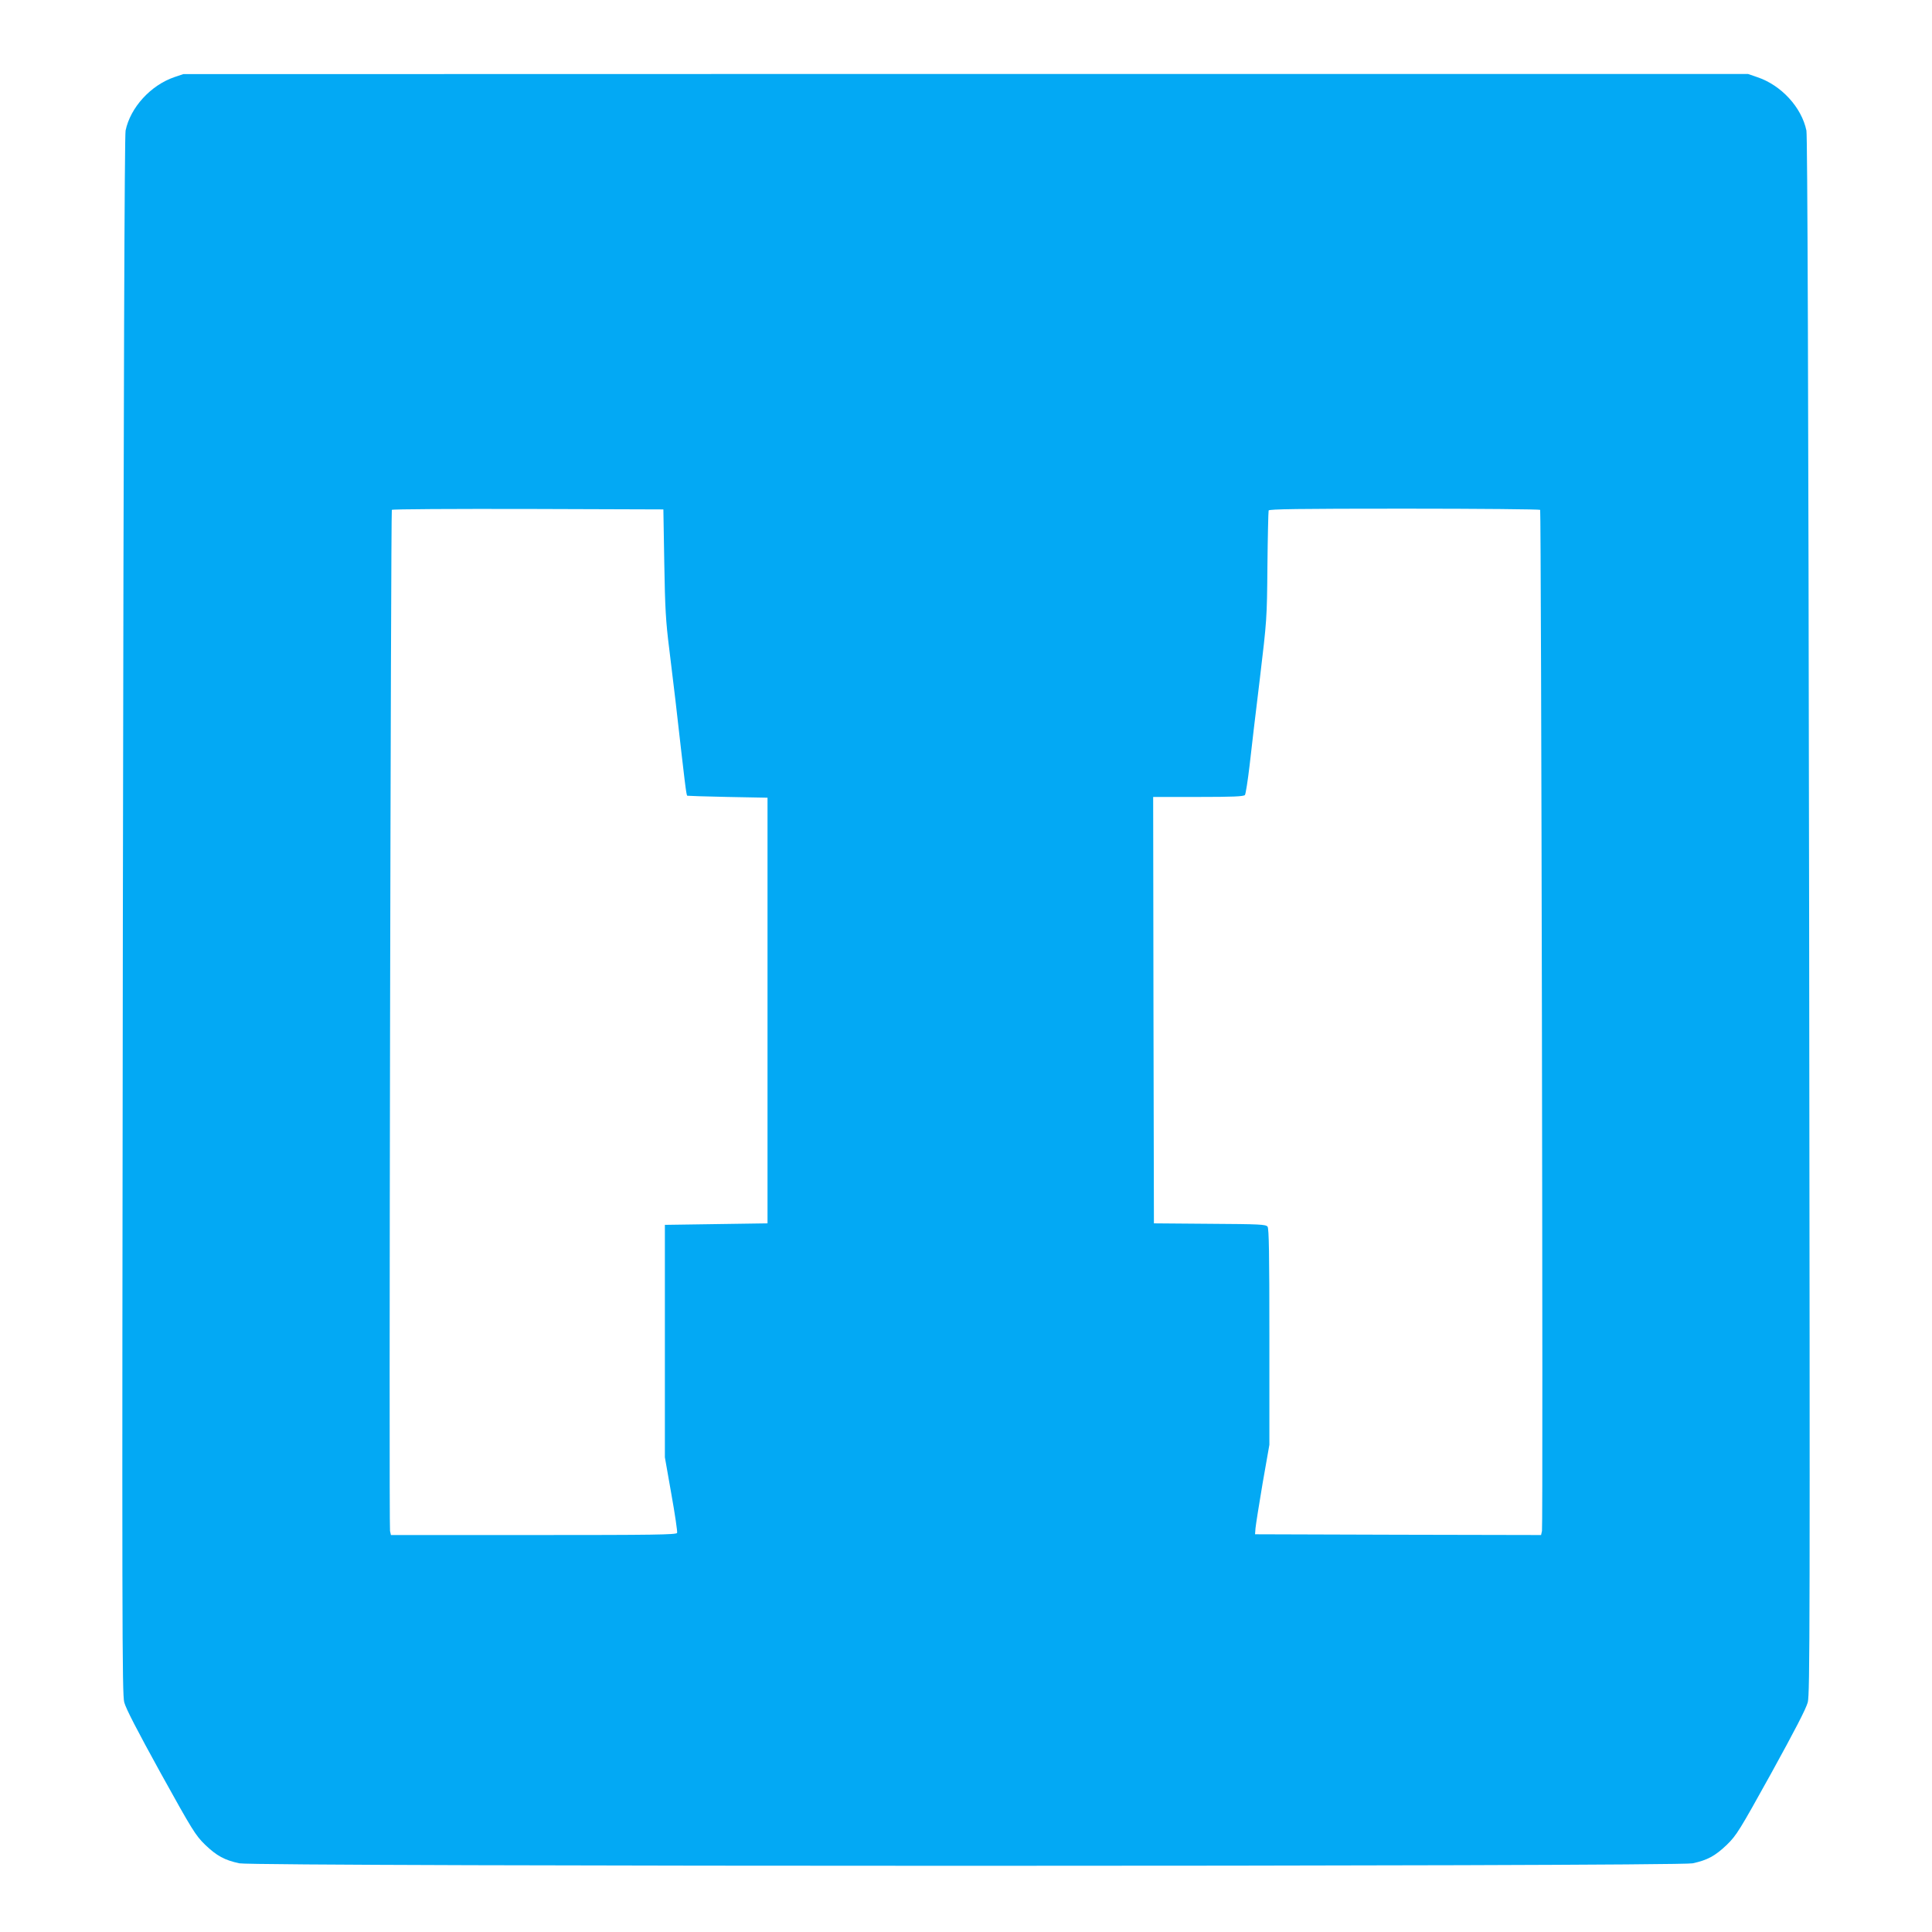 <?xml version="1.0" standalone="no"?>
<!DOCTYPE svg PUBLIC "-//W3C//DTD SVG 20010904//EN"
 "http://www.w3.org/TR/2001/REC-SVG-20010904/DTD/svg10.dtd">
<svg version="1.0" xmlns="http://www.w3.org/2000/svg"
 width="1280pt" height="1280pt" viewBox="0 0 1280 1280"
 preserveAspectRatio="xMidYMid meet">
<g transform="translate(0,1280) scale(0.1,-0.1)"
fill="#03a9f4" stroke="none">
<path d="M1155 12289 c-157 -54 -291 -201 -323 -354 -7 -34 -13 -1669 -18
-5200 -6 -4732 -5 -5155 9 -5213 12 -44 84 -183 242 -470 211 -381 230 -411
293 -473 78 -75 130 -103 228 -124 104 -22 9524 -22 9628 0 98 21 150 49 228
124 63 62 82 92 293 473 158 287 230 426 242 470 14 58 15 481 9 5213 -5 3531
-11 5166 -18 5200 -32 154 -167 301 -326 354 l-61 21 -5183 0 -5183 -1 -60
-20z m3246 -3219 c5 -301 10 -388 33 -570 14 -118 33 -271 41 -340 64 -562 71
-623 78 -632 1 -1 121 -5 267 -8 l265 -5 0 -1410 0 -1410 -340 -5 -340 -5 0
-770 0 -770 43 -244 c24 -134 41 -250 38 -257 -5 -12 -156 -14 -950 -14 l-946
0 -6 27 c-8 30 5 6753 12 6765 3 5 409 7 902 6 l897 -3 6 -355z m5803 352 c7
-12 20 -6735 12 -6765 l-6 -27 -948 2 -947 3 3 40 c2 22 23 155 47 297 l45
256 0 714 c0 556 -3 718 -12 731 -12 15 -49 17 -383 19 l-370 3 -3 1413 -2
1412 299 0 c227 0 301 3 309 13 5 6 19 95 31 197 11 102 42 361 68 575 46 386
47 394 50 745 2 195 6 361 8 368 3 9 192 12 899 12 492 0 897 -4 900 -8z"/>
</g>
</svg>

